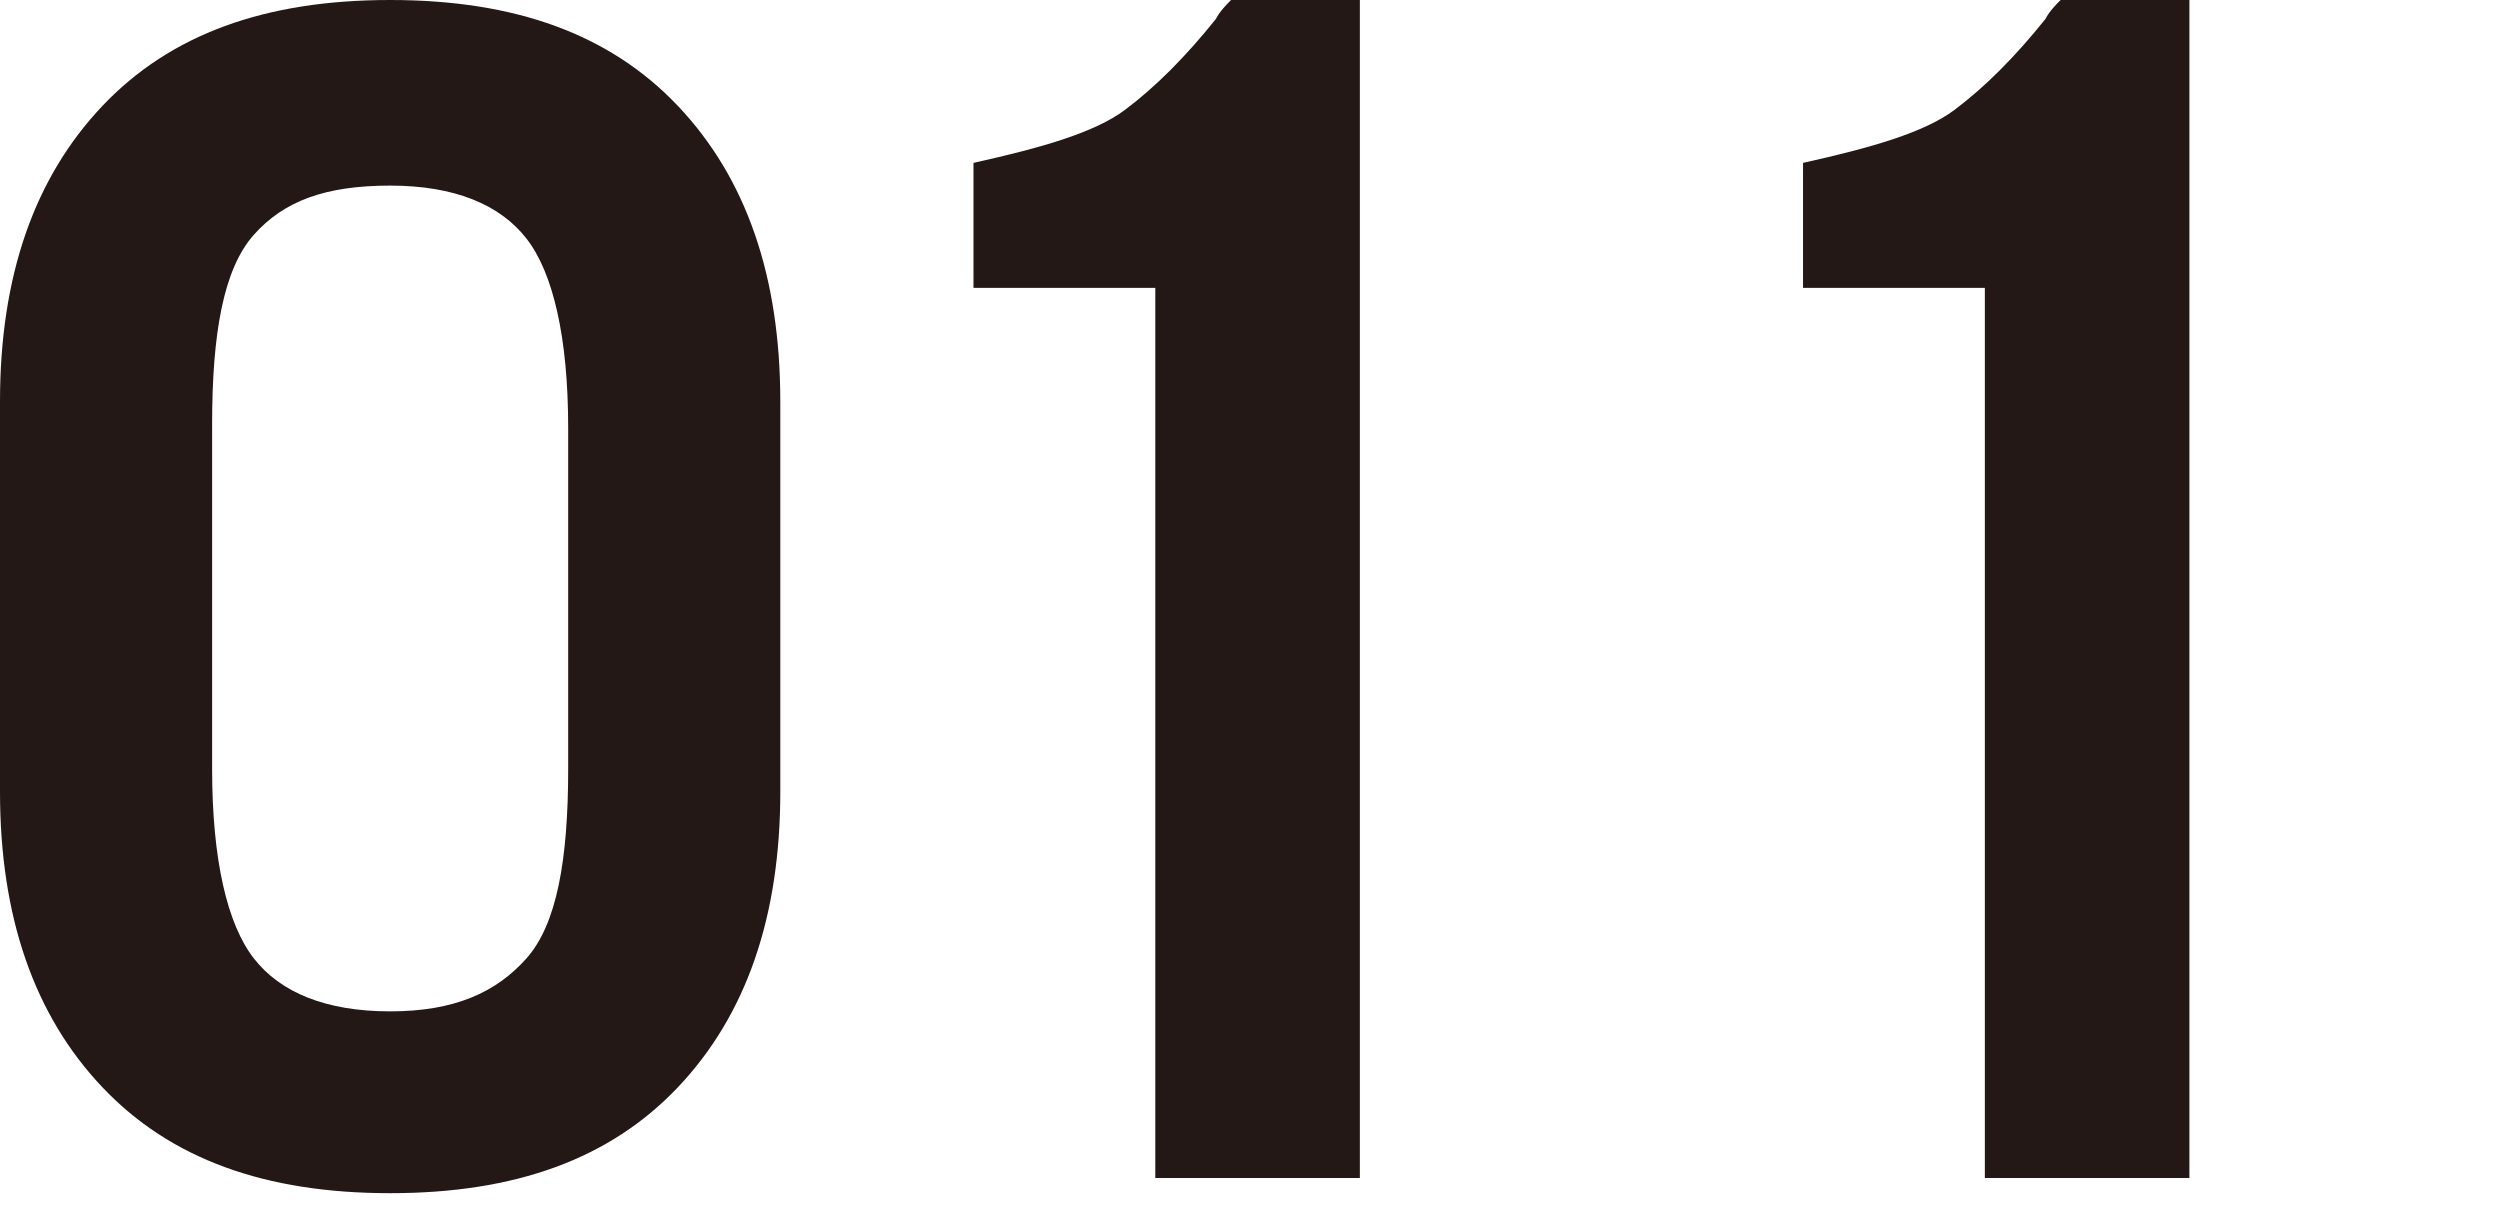 <?xml version="1.0" encoding="utf-8"?>
<!-- Generator: Adobe Illustrator 23.0.2, SVG Export Plug-In . SVG Version: 6.00 Build 0)  -->
<svg version="1.1" id="レイヤー_1" xmlns="http://www.w3.org/2000/svg" xmlns:xlink="http://www.w3.org/1999/xlink" x="0px"
	 y="0px" viewBox="0 0 66 32" style="enable-background:new 0 0 66 32;" xml:space="preserve">
<style type="text/css">
	.st0{fill:#231815;}
</style>
<g>
	<path class="st0" d="M0,10.6c0-3.3,0.9-5.9,2.7-7.8C4.5,0.9,7,0,10.3,0s5.8,0.9,7.6,2.8c1.8,1.9,2.7,4.5,2.7,7.8v10.3
		c0,3.3-0.9,5.9-2.7,7.8c-1.8,1.9-4.3,2.8-7.6,2.8s-5.8-0.9-7.6-2.8C0.9,26.8,0,24.2,0,20.9V10.6z M5.6,20.3c0,2.4,0.4,4.1,1.1,5
		s1.9,1.4,3.6,1.4s2.8-0.5,3.6-1.4s1.1-2.6,1.1-5v-9c0-2.4-0.4-4.1-1.1-5s-1.9-1.4-3.6-1.4S7.5,5.3,6.7,6.2s-1.1,2.6-1.1,5V20.3z"/>
	<path class="st0" d="M30.4,7.6h-4.7V4.3c1.8-0.4,3.2-0.8,4-1.4c0.8-0.6,1.6-1.4,2.4-2.4c0.1-0.2,0.3-0.4,0.4-0.5h3.4v31.1h-5.4V7.6
		z"/>
	<path class="st0" d="M52.3,7.6h-4.7V4.3c1.8-0.4,3.2-0.8,4-1.4c0.8-0.6,1.6-1.4,2.4-2.4c0.1-0.2,0.3-0.4,0.4-0.5h3.4v31.1h-5.4V7.6
		z"/>
</g>
</svg>
